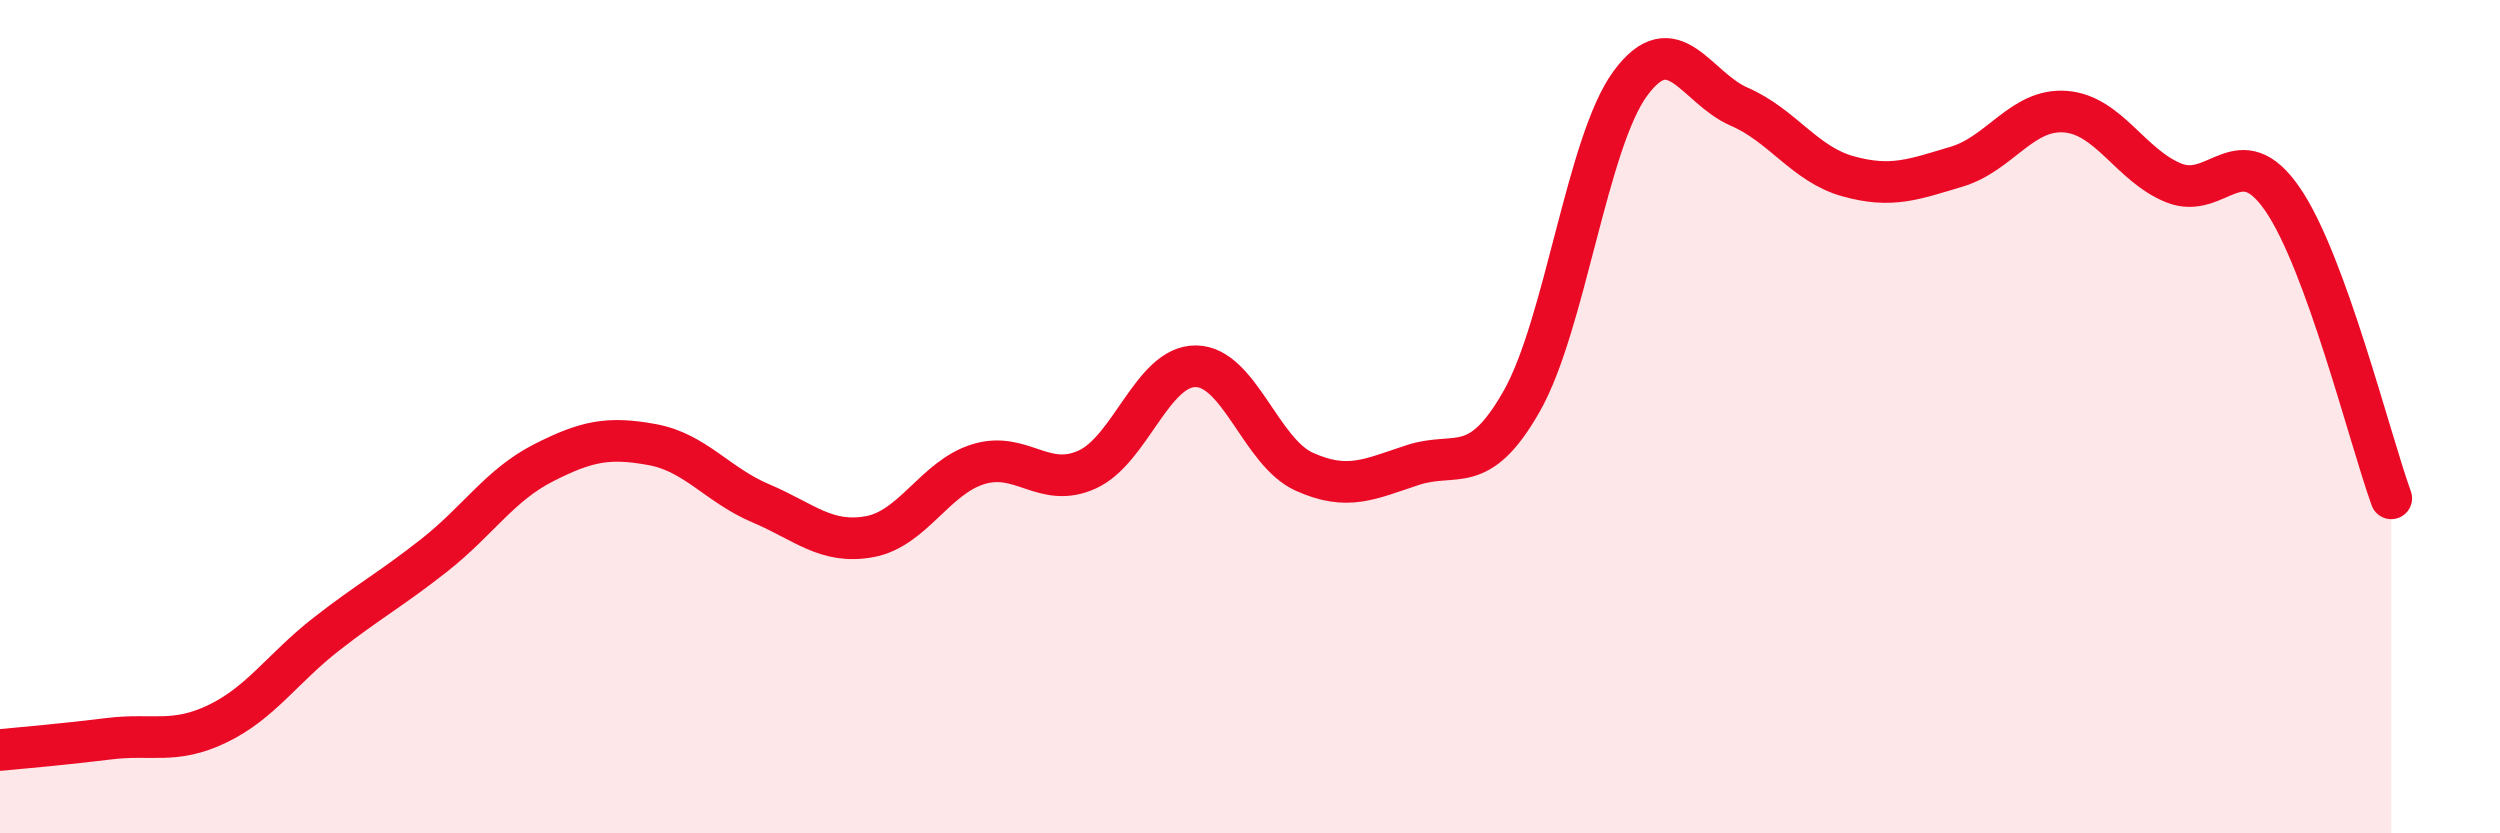 
    <svg width="60" height="20" viewBox="0 0 60 20" xmlns="http://www.w3.org/2000/svg">
      <path
        d="M 0,18 C 0.52,17.95 1.57,17.86 2.61,17.73 C 3.65,17.6 4.18,17.87 5.22,17.37 C 6.26,16.87 6.79,16.03 7.83,15.22 C 8.87,14.41 9.39,14.14 10.43,13.32 C 11.47,12.5 12,11.64 13.04,11.11 C 14.08,10.58 14.61,10.48 15.65,10.67 C 16.69,10.86 17.22,11.64 18.26,12.08 C 19.3,12.52 19.83,13.07 20.87,12.88 C 21.91,12.69 22.44,11.46 23.48,11.14 C 24.52,10.82 25.05,11.74 26.09,11.27 C 27.13,10.8 27.66,8.78 28.7,8.79 C 29.74,8.8 30.26,10.85 31.3,11.32 C 32.34,11.79 32.87,11.5 33.91,11.16 C 34.95,10.82 35.48,11.46 36.52,9.63 C 37.56,7.8 38.09,3.41 39.13,2 C 40.17,0.59 40.7,2.11 41.74,2.56 C 42.78,3.01 43.31,3.94 44.35,4.23 C 45.39,4.52 45.92,4.31 46.96,4 C 48,3.69 48.53,2.6 49.57,2.68 C 50.61,2.76 51.13,3.97 52.17,4.39 C 53.21,4.81 53.74,3.27 54.78,4.78 C 55.82,6.29 56.87,10.52 57.39,11.96L57.39 20L0 20Z"
        fill="#EB0A25"
        opacity="0.1"
        stroke-linecap="round"
        stroke-linejoin="round"
      />
      <path
        d="M 0,18 C 0.52,17.95 1.57,17.86 2.61,17.73 C 3.65,17.6 4.18,17.87 5.22,17.37 C 6.26,16.87 6.79,16.03 7.83,15.22 C 8.87,14.41 9.39,14.14 10.43,13.32 C 11.47,12.5 12,11.64 13.04,11.11 C 14.08,10.58 14.61,10.48 15.65,10.67 C 16.69,10.86 17.22,11.64 18.26,12.08 C 19.3,12.52 19.83,13.07 20.87,12.88 C 21.91,12.69 22.44,11.46 23.48,11.14 C 24.52,10.82 25.05,11.74 26.09,11.27 C 27.13,10.8 27.66,8.78 28.7,8.79 C 29.74,8.8 30.26,10.85 31.3,11.32 C 32.34,11.79 32.87,11.5 33.91,11.16 C 34.95,10.82 35.48,11.46 36.52,9.63 C 37.56,7.8 38.09,3.41 39.13,2 C 40.17,0.59 40.7,2.11 41.74,2.56 C 42.78,3.01 43.31,3.94 44.35,4.23 C 45.39,4.52 45.92,4.31 46.96,4 C 48,3.69 48.53,2.6 49.57,2.68 C 50.61,2.76 51.13,3.97 52.17,4.39 C 53.21,4.81 53.74,3.27 54.78,4.78 C 55.82,6.29 56.87,10.52 57.39,11.96"
        stroke="#EB0A25"
        stroke-width="1"
        fill="none"
        stroke-linecap="round"
        stroke-linejoin="round"
      />
    </svg>
  